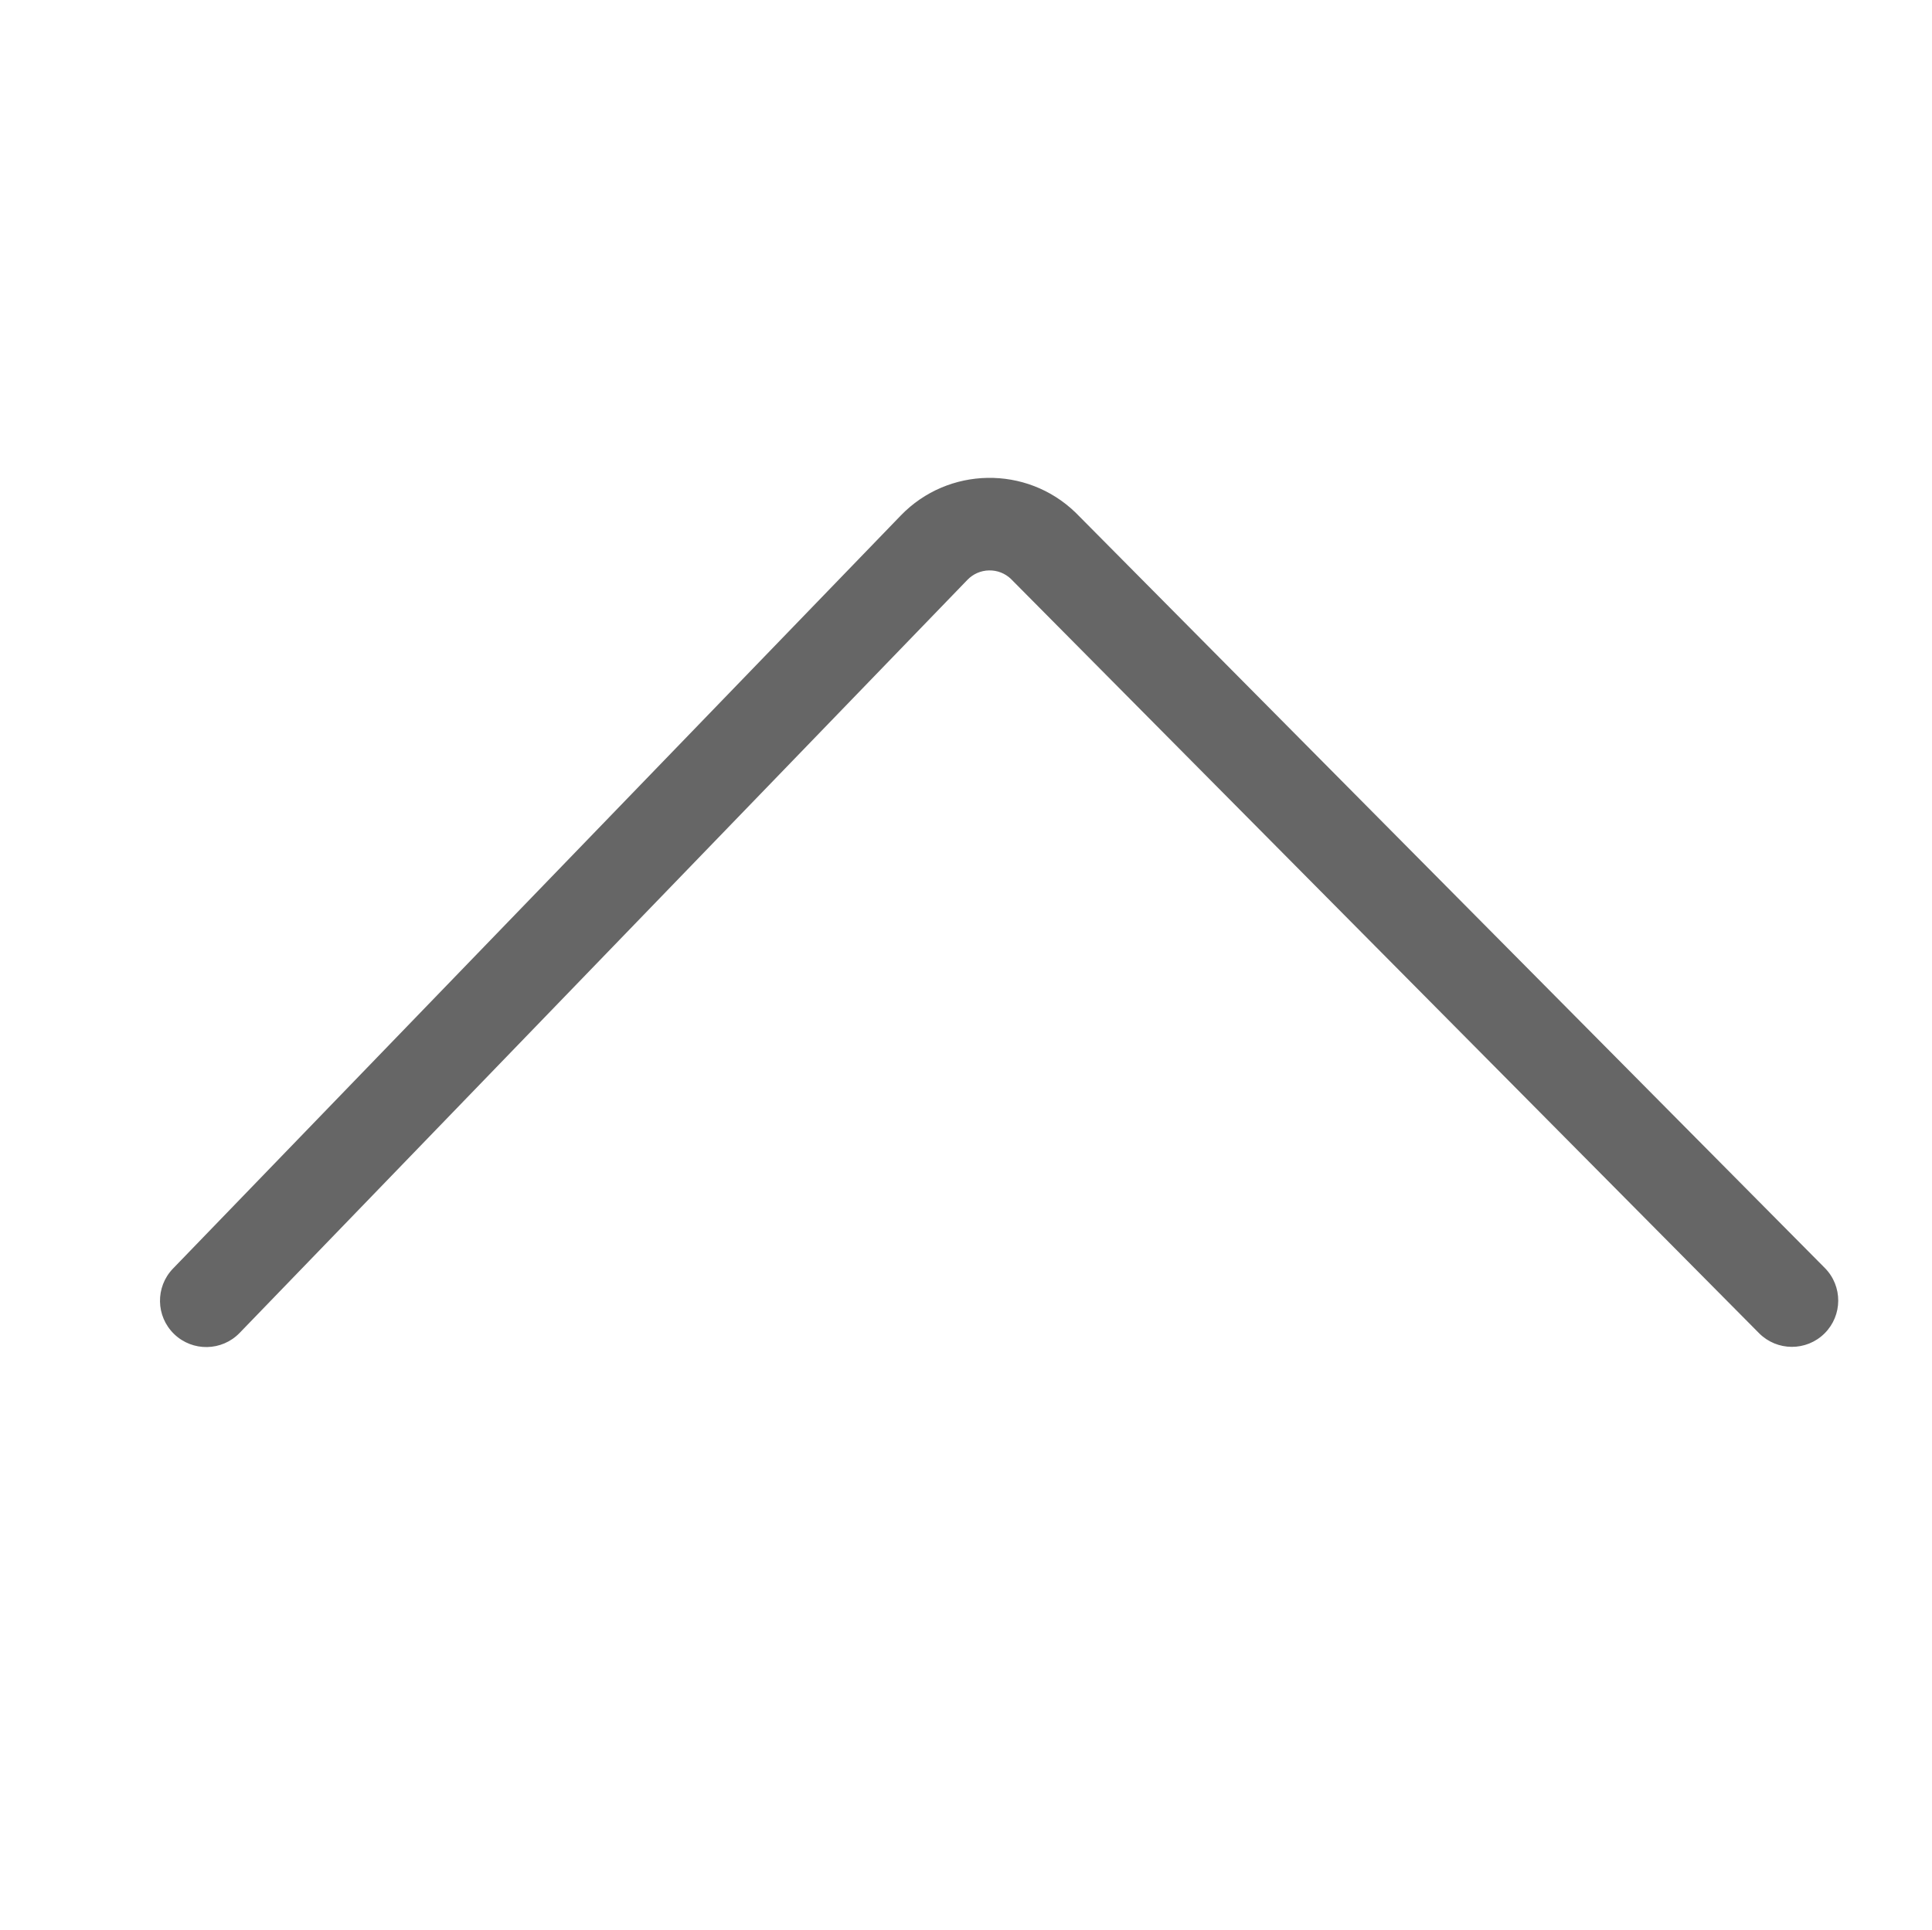 <?xml version="1.0" standalone="no"?><!DOCTYPE svg PUBLIC "-//W3C//DTD SVG 1.1//EN" "http://www.w3.org/Graphics/SVG/1.1/DTD/svg11.dtd"><svg t="1519891776198" class="icon" style="" viewBox="0 0 1025 1024" version="1.1" xmlns="http://www.w3.org/2000/svg" p-id="2982" xmlns:xlink="http://www.w3.org/1999/xlink" width="200.195" height="200"><defs><style type="text/css"></style></defs><path d="M84.883 690.682c-0.109-6.289 2.182-12.616 6.897-17.497l386.13-399.639c25.108-25.985 66.674-26.701 92.662-1.594 0.126 0.122 0.251 0.245 0.375 0.37l397.183 400.528c9.556 9.637 9.491 25.196-0.146 34.752-9.637 9.556-25.197 9.49-34.753-0.146L536.272 307.154c-3.128-2.949-7.209-4.53-11.516-4.456-4.375 0.076-8.459 1.85-11.5 4.997L127.127 707.335c-9.431 9.76-24.987 10.027-34.748 0.598C87.499 703.218 84.992 696.97 84.883 690.682z" p-id="2983" fill="#666666"></path><path d="M970.116 251.533" p-id="2984" fill="#666666"></path></svg>